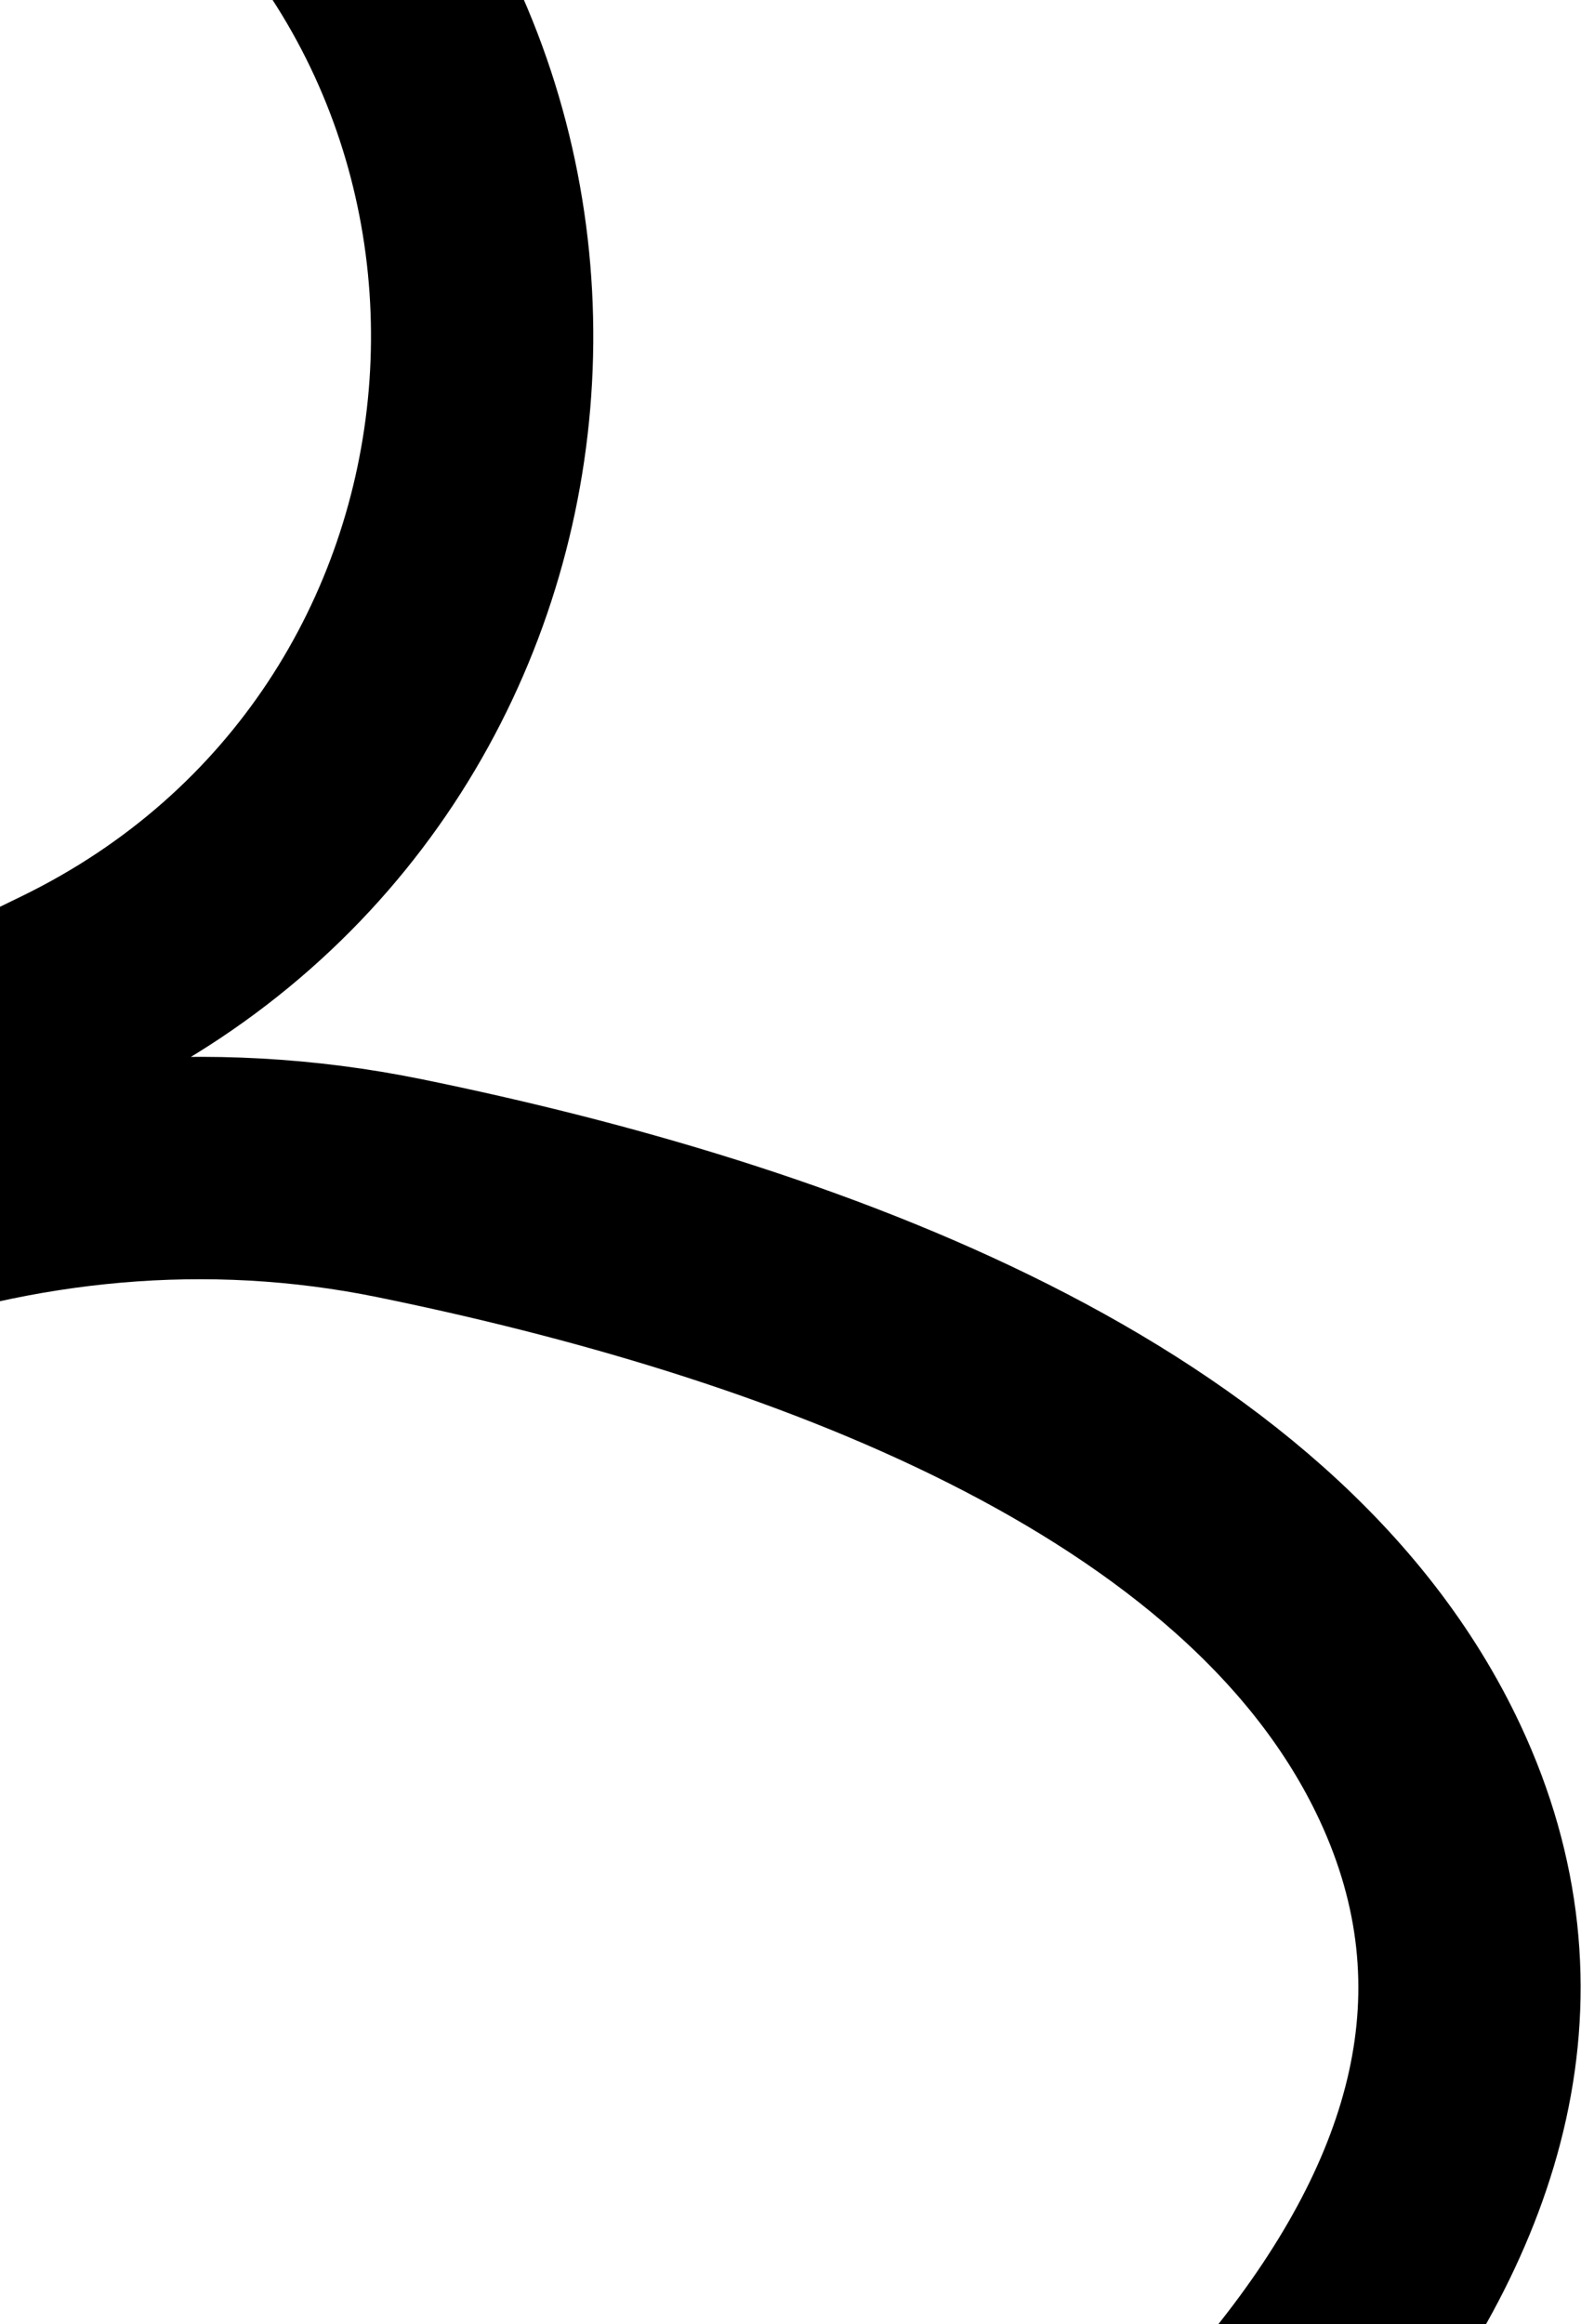 <svg width="569" height="836" viewBox="0 0 569 836" fill="none" xmlns="http://www.w3.org/2000/svg">
<path d="M-161.39 1225.24C-161.39 1225.24 658.63 953.73 511.11 637.738C454.248 515.938 285.783 456.391 143.798 427.407C4.894 399.051 -133.245 456.399 -234.39 555.738V555.738L-33.959 394.678C-18.295 382.091 -1.272 371.297 16.793 362.498L25.354 358.328C204.769 270.938 225.746 23.595 63.609 -92.761V-92.761" stroke="#EDE9FE" style="stroke:#EDE9FE;stroke:color(display-p3 0.929 0.914 0.996);stroke-opacity:1;" stroke-width="80" stroke-linecap="round"/>
</svg>
